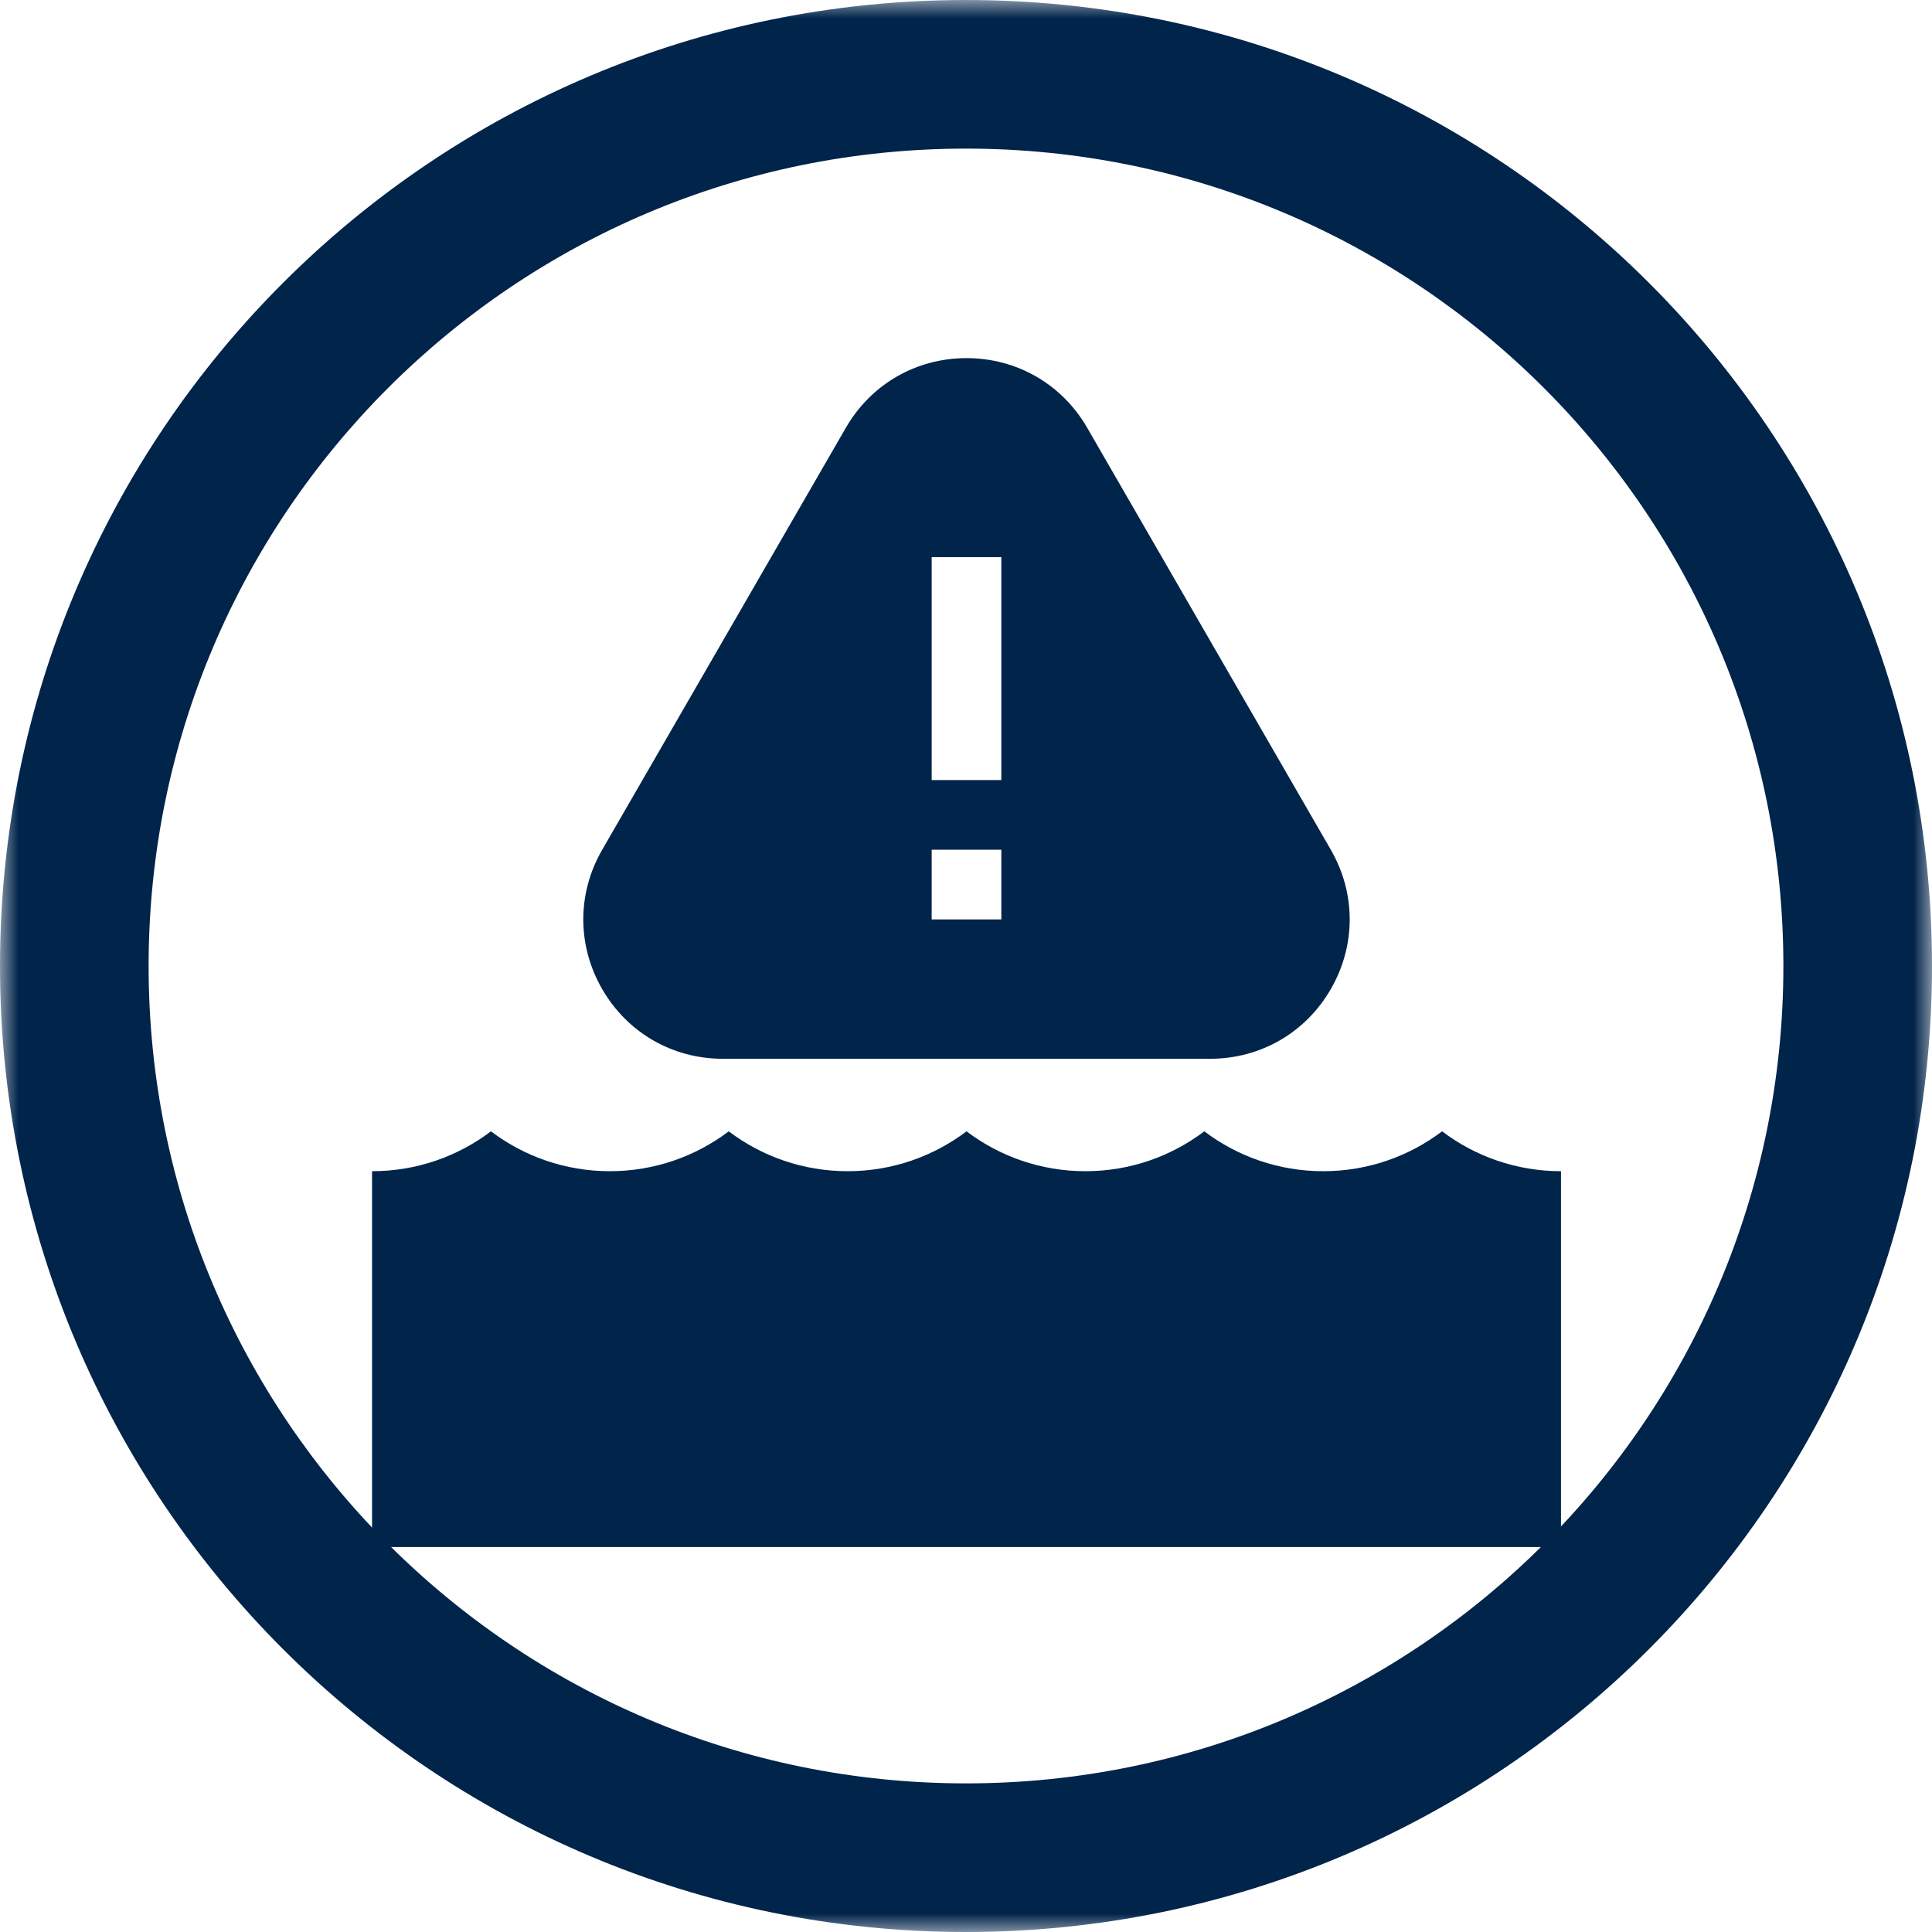 <svg width="52" height="52" viewBox="0 0 52 52" fill="none" xmlns="http://www.w3.org/2000/svg">
<mask id="path-2-outside-1_36_2160" maskUnits="userSpaceOnUse" x="0" y="0" width="52" height="52" fill="black">
<rect fill="white" width="52" height="52"/>
<path d="M2 26C2 12.745 12.745 2 26 2V2C39.255 2 50 12.745 50 26V26C50 39.255 39.255 50 26 50V50C12.745 50 2 39.255 2 26V26Z"/>
</mask>
<path d="M26 48C13.85 48 4 38.15 4 26H0C0 40.359 11.641 52 26 52V48ZM48 26C48 38.15 38.15 48 26 48V52C40.359 52 52 40.359 52 26H48ZM26 4C38.15 4 48 13.85 48 26H52C52 11.641 40.359 0 26 0V4ZM26 0C11.641 0 0 11.641 0 26H4C4 13.85 13.85 4 26 4V0Z" fill="#01244A" mask="url(#path-2-outside-1_36_2160)"/>
<g clip-path="url(#clip0_36_2160)">
<path d="M19.455 28.497H32.571C33.927 28.497 35.141 27.796 35.819 26.621C36.497 25.447 36.497 24.045 35.819 22.871L29.262 11.514C28.584 10.34 27.369 9.639 26.014 9.639C24.658 9.639 23.444 10.34 22.766 11.514L16.208 22.872C15.53 24.046 15.53 25.448 16.208 26.622C16.885 27.796 18.099 28.497 19.455 28.497ZM25.076 20.996V14.996H26.951V20.996H25.076ZM26.951 22.871V24.746H25.076V22.871H26.951Z" fill="#01244A"/>
<path d="M38.814 30.45C37.924 31.123 36.816 31.523 35.614 31.523C34.412 31.523 33.304 31.123 32.414 30.45C31.524 31.123 30.416 31.523 29.214 31.523C28.012 31.523 26.904 31.123 26.014 30.45C25.124 31.123 24.015 31.523 22.814 31.523C21.612 31.523 20.504 31.123 19.614 30.45C18.724 31.123 17.616 31.523 16.414 31.523C15.212 31.523 14.104 31.123 13.214 30.45C12.324 31.123 11.216 31.523 10.014 31.523V41.639H42.014V31.523C40.812 31.523 39.704 31.123 38.814 30.45Z" fill="#01244A"/>
</g>
<defs>
<clipPath id="clip0_36_2160">
<rect width="32" height="32" fill="white" transform="translate(10.014 9.639)"/>
</clipPath>
</defs>
</svg>
